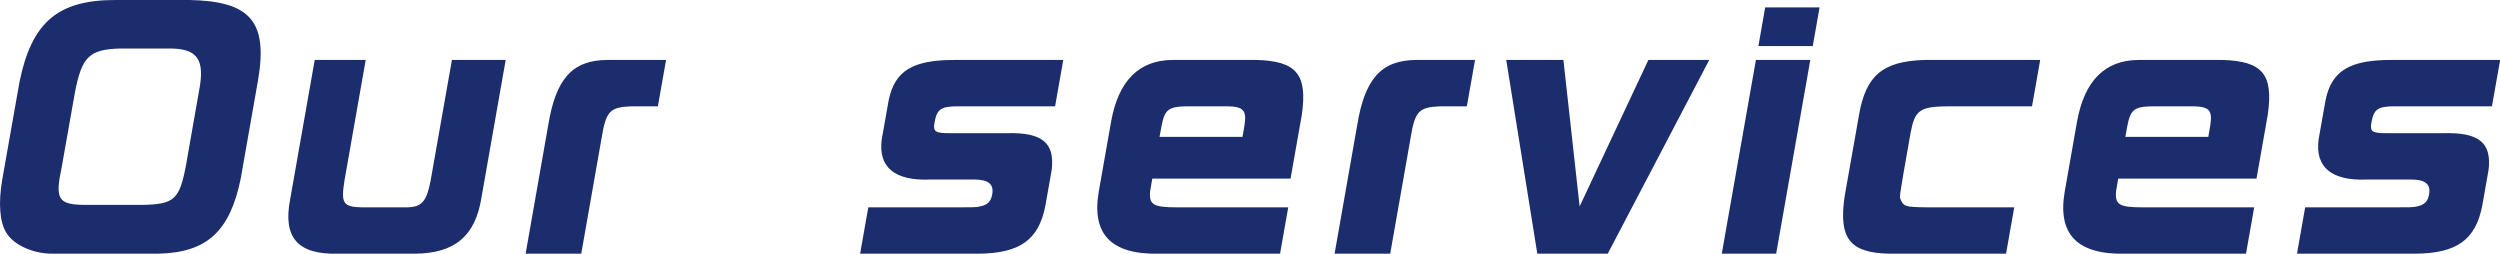 <svg data-name="レイヤー 2" xmlns="http://www.w3.org/2000/svg" viewBox="0 0 161.81 16.42"><path d="M15.58 11.56c-.7 3.42-2.18 4.78-5.32 4.86H3.38c-1.24 0-2.48-.56-2.96-1.34-.44-.68-.54-1.94-.27-3.48l1.12-6.34C2.07 1.4 3.78-.02 7.54 0h4.74c3.93.08 5.07 1.4 4.42 5.2l-1.12 6.36zm-6.32 1.7c2.01-.04 2.36-.36 2.77-2.52l.85-4.84c.41-2.1-.11-2.8-2.07-2.76H7.77c-1.99.06-2.47.52-2.92 2.84l-.86 4.86c-.44 2.06-.22 2.4 1.47 2.42h3.8zm14.41-9.38l-1.37 7.78c-.24 1.5-.11 1.74 1.15 1.76h2.9c.96-.02 1.27-.38 1.53-1.78l1.37-7.76h3.48l-1.57 8.92c-.4 2.48-1.72 3.6-4.32 3.62h-4.98c-2.59.06-3.56-1.04-3.08-3.52l1.59-9.02h3.3zm18.91 3h-1.72c-1.41.06-1.64.32-1.93 2.1l-1.31 7.44h-3.6l1.46-8.3c.49-3.02 1.56-4.22 3.81-4.24h3.82l-.53 3zm19.35 6.54c1.06 0 1.26 0 1.51-.06.48-.1.7-.32.78-.78.12-.66-.25-.96-1.15-.96h-2.86c-2.3.1-3.38-.8-3.14-2.6l.45-2.54c.4-1.92 1.58-2.62 4.36-2.6h6.94l-.53 3h-6.28c-1.1 0-1.37.18-1.52 1.04-.11.6.04.7.96.7h3.72c2.29-.06 3.11.62 2.9 2.38l-.41 2.32c-.43 2.2-1.64 3.08-4.35 3.1h-7.64l.53-3h5.74zm12.65-1.86l-.14.82c-.08.88.22 1.04 1.76 1.04h7.18l-.53 3h-7.78c-3.13.08-4.44-1.24-3.95-4.04l.8-4.54c.48-2.62 1.8-3.94 3.96-3.96h5.46c2.59.08 3.29.94 2.92 3.54l-.73 4.14h-8.94zm5.84-2.7l.13-.76c.15-.96-.07-1.2-1.11-1.22h-2.6c-1.22.02-1.46.2-1.67 1.32l-.12.66h5.36zm14.52-1.98h-1.72c-1.41.06-1.64.32-1.93 2.1l-1.31 7.44h-3.6l1.46-8.3c.49-3.02 1.56-4.22 3.81-4.24h3.82l-.53 3zm7.3 6.48l4.45-9.48h3.94l-6.57 12.54H99.5L97.49 3.88h3.7l1.05 9.48zm11.41-9.48h3.52l-2.21 12.54h-3.52l2.21-12.54zm4.12-3.4l-.44 2.5h-3.52l.44-2.5h3.52zm13.75 6.4h-5.44c-1.82.02-2.14.24-2.42 1.72l-.48 2.74c-.18 1.04-.23 1.4-.2 1.48.22.56.3.58 1.77.6h5.62l-.53 3h-7.58c-2.55-.06-3.26-1-2.87-3.7l.93-5.26c.44-2.58 1.54-3.5 4.25-3.58h7.48l-.53 3zm5.58 4.68l-.14.82c-.08.88.22 1.04 1.76 1.04h7.18l-.53 3h-7.78c-3.13.08-4.44-1.24-3.95-4.04l.8-4.54c.48-2.62 1.8-3.94 3.96-3.96h5.46c2.59.08 3.29.94 2.92 3.54l-.73 4.14h-8.94zm5.83-2.7l.13-.76c.15-.96-.07-1.2-1.11-1.22h-2.6c-1.22.02-1.46.2-1.67 1.32l-.12.66h5.36zm12 4.56c1.06 0 1.26 0 1.51-.06.48-.1.7-.32.78-.78.12-.66-.25-.96-1.15-.96h-2.86c-2.3.1-3.38-.8-3.14-2.6l.45-2.54c.4-1.92 1.58-2.62 4.36-2.6h6.94l-.53 3h-6.28c-1.1 0-1.37.18-1.52 1.04-.11.6.04.7.96.7h3.72c2.29-.06 3.11.62 2.9 2.38l-.41 2.32c-.43 2.2-1.64 3.08-4.35 3.1h-7.64l.53-3h5.74z" fill="#1c2d6e" data-name="レイヤー 2"/></svg>
